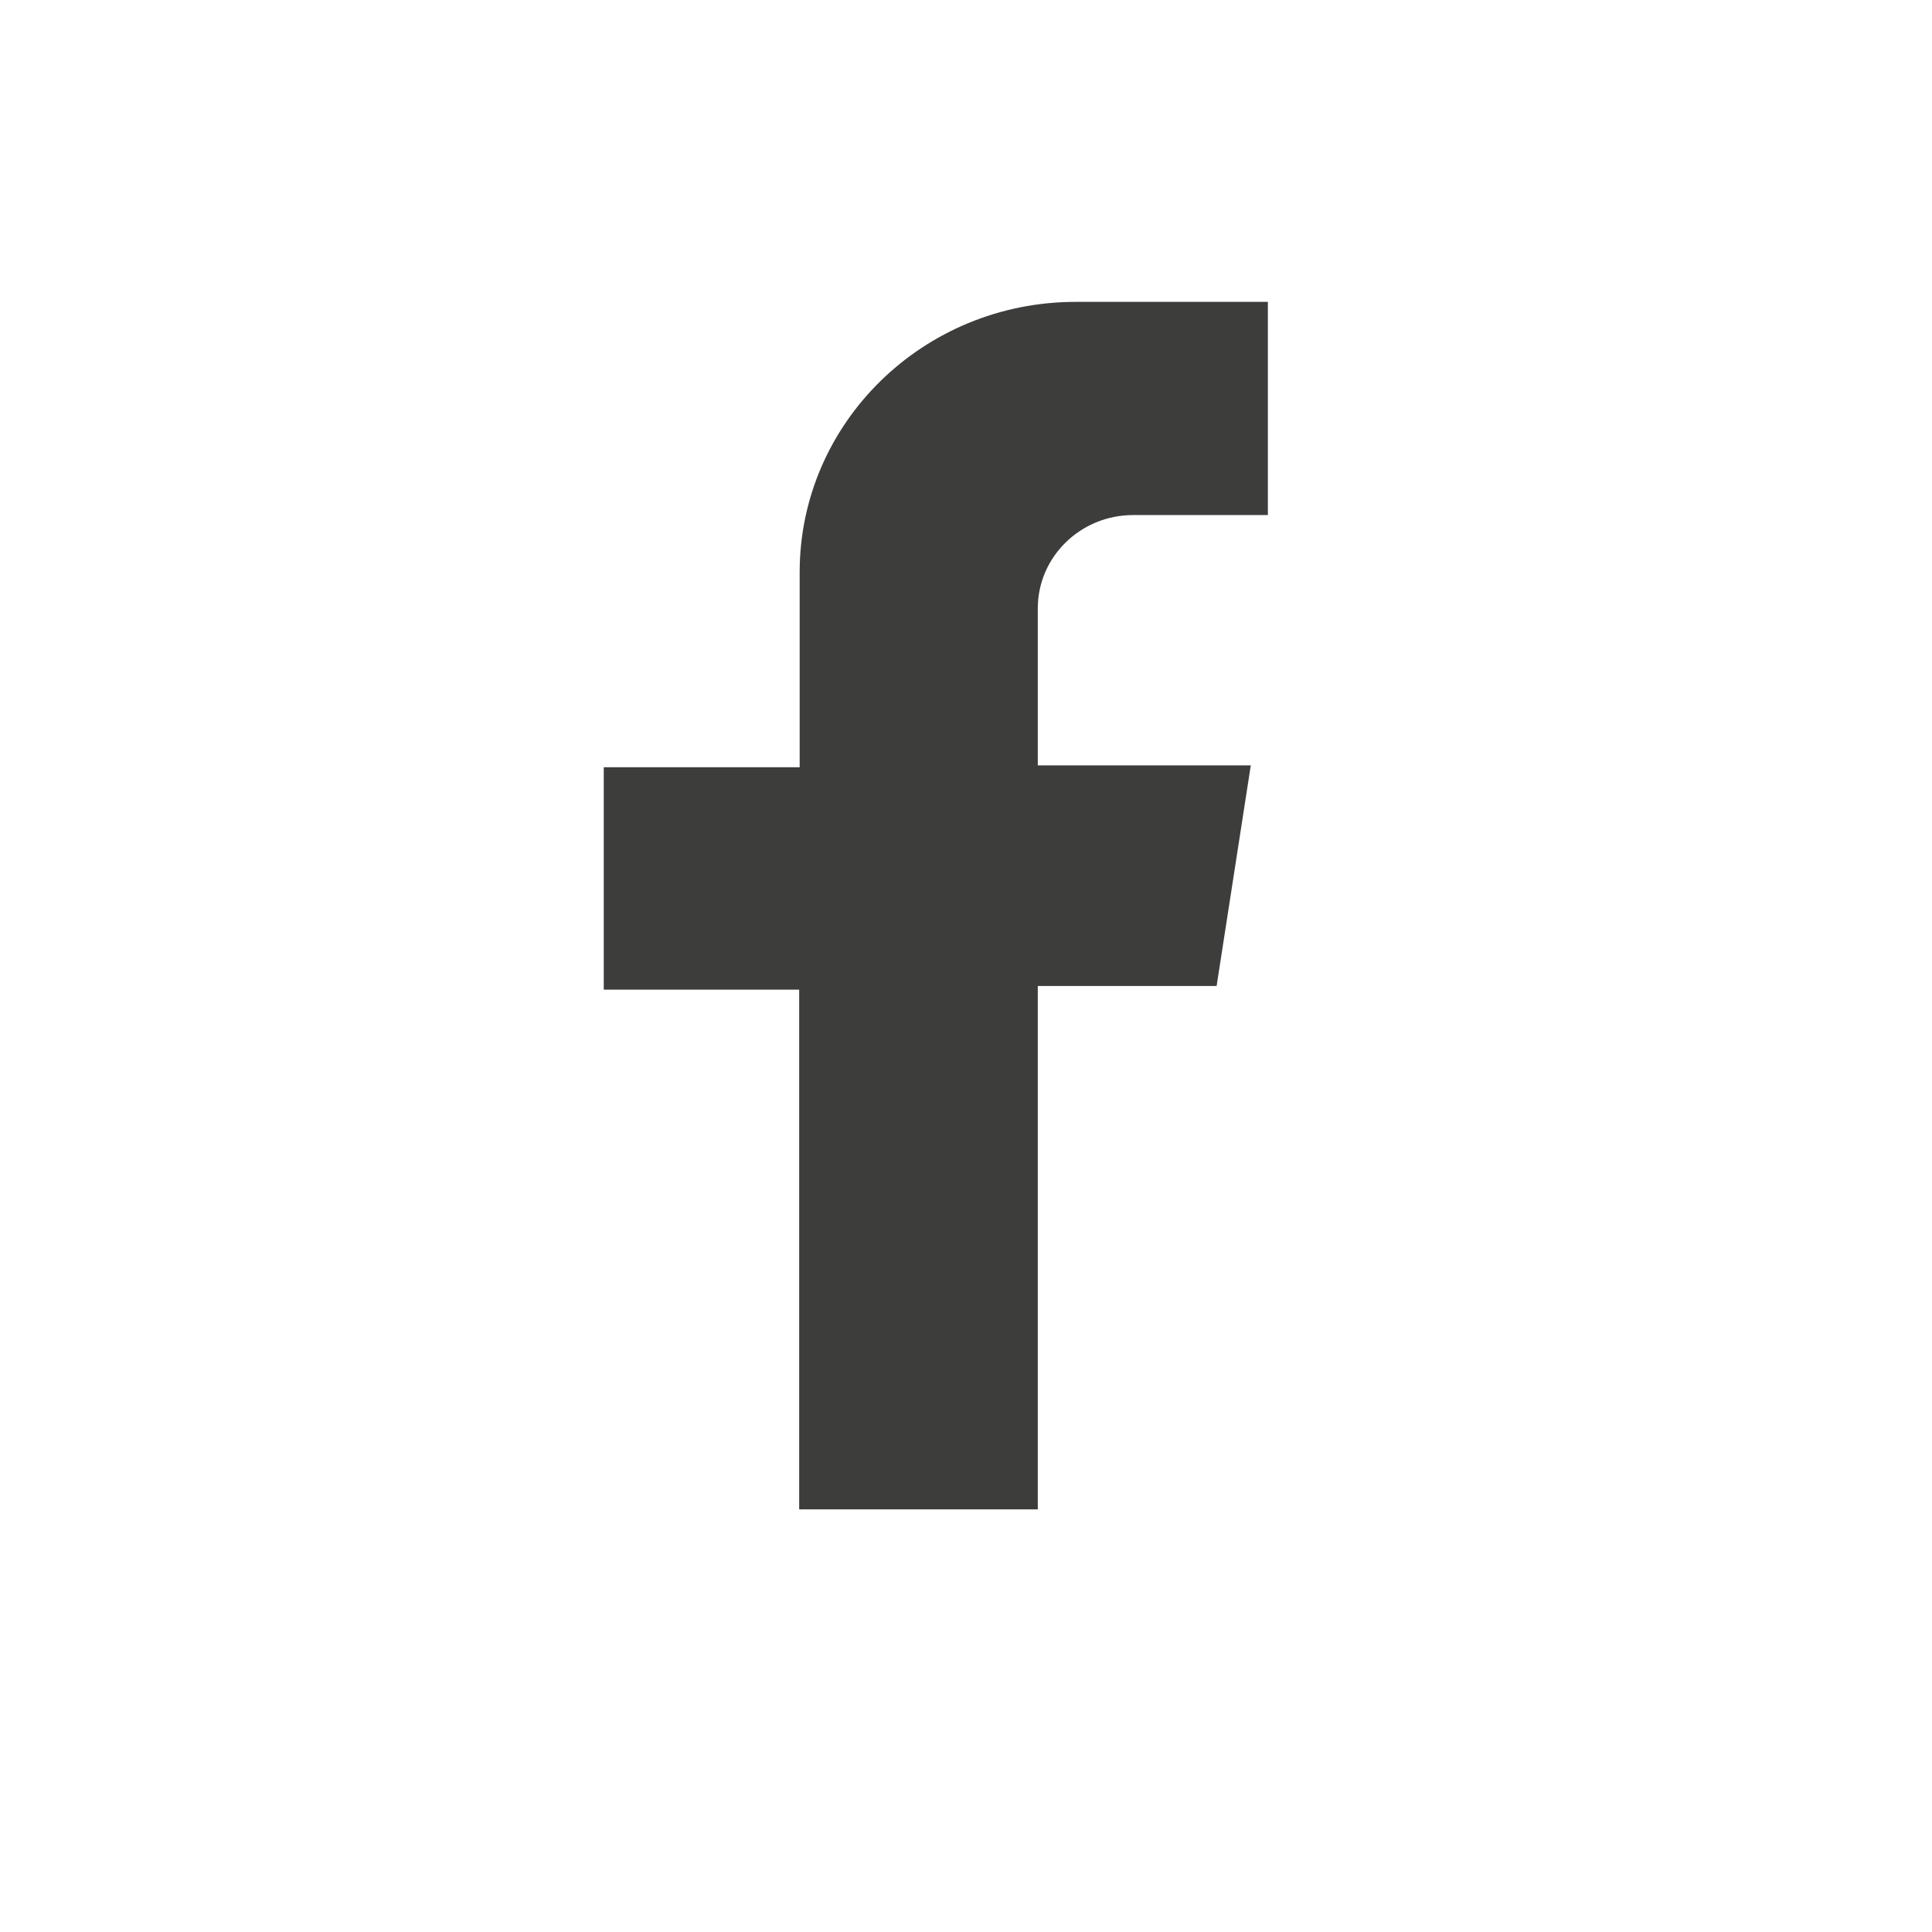 <svg width="32" height="32" viewBox="0 0 32 32" fill="none" xmlns="http://www.w3.org/2000/svg">
<g id="Social icons">
<path id="Vector" d="M21 8.531V5H17.818C15.288 5 13.245 7.008 13.245 9.477V12.708H10V16.392H13.237V25H17.189V16.331H20.151L20.717 12.677H17.189V10.077C17.189 9.223 17.896 8.531 18.769 8.531H21Z" fill="#3D3D3C"/>
</g>
</svg>
